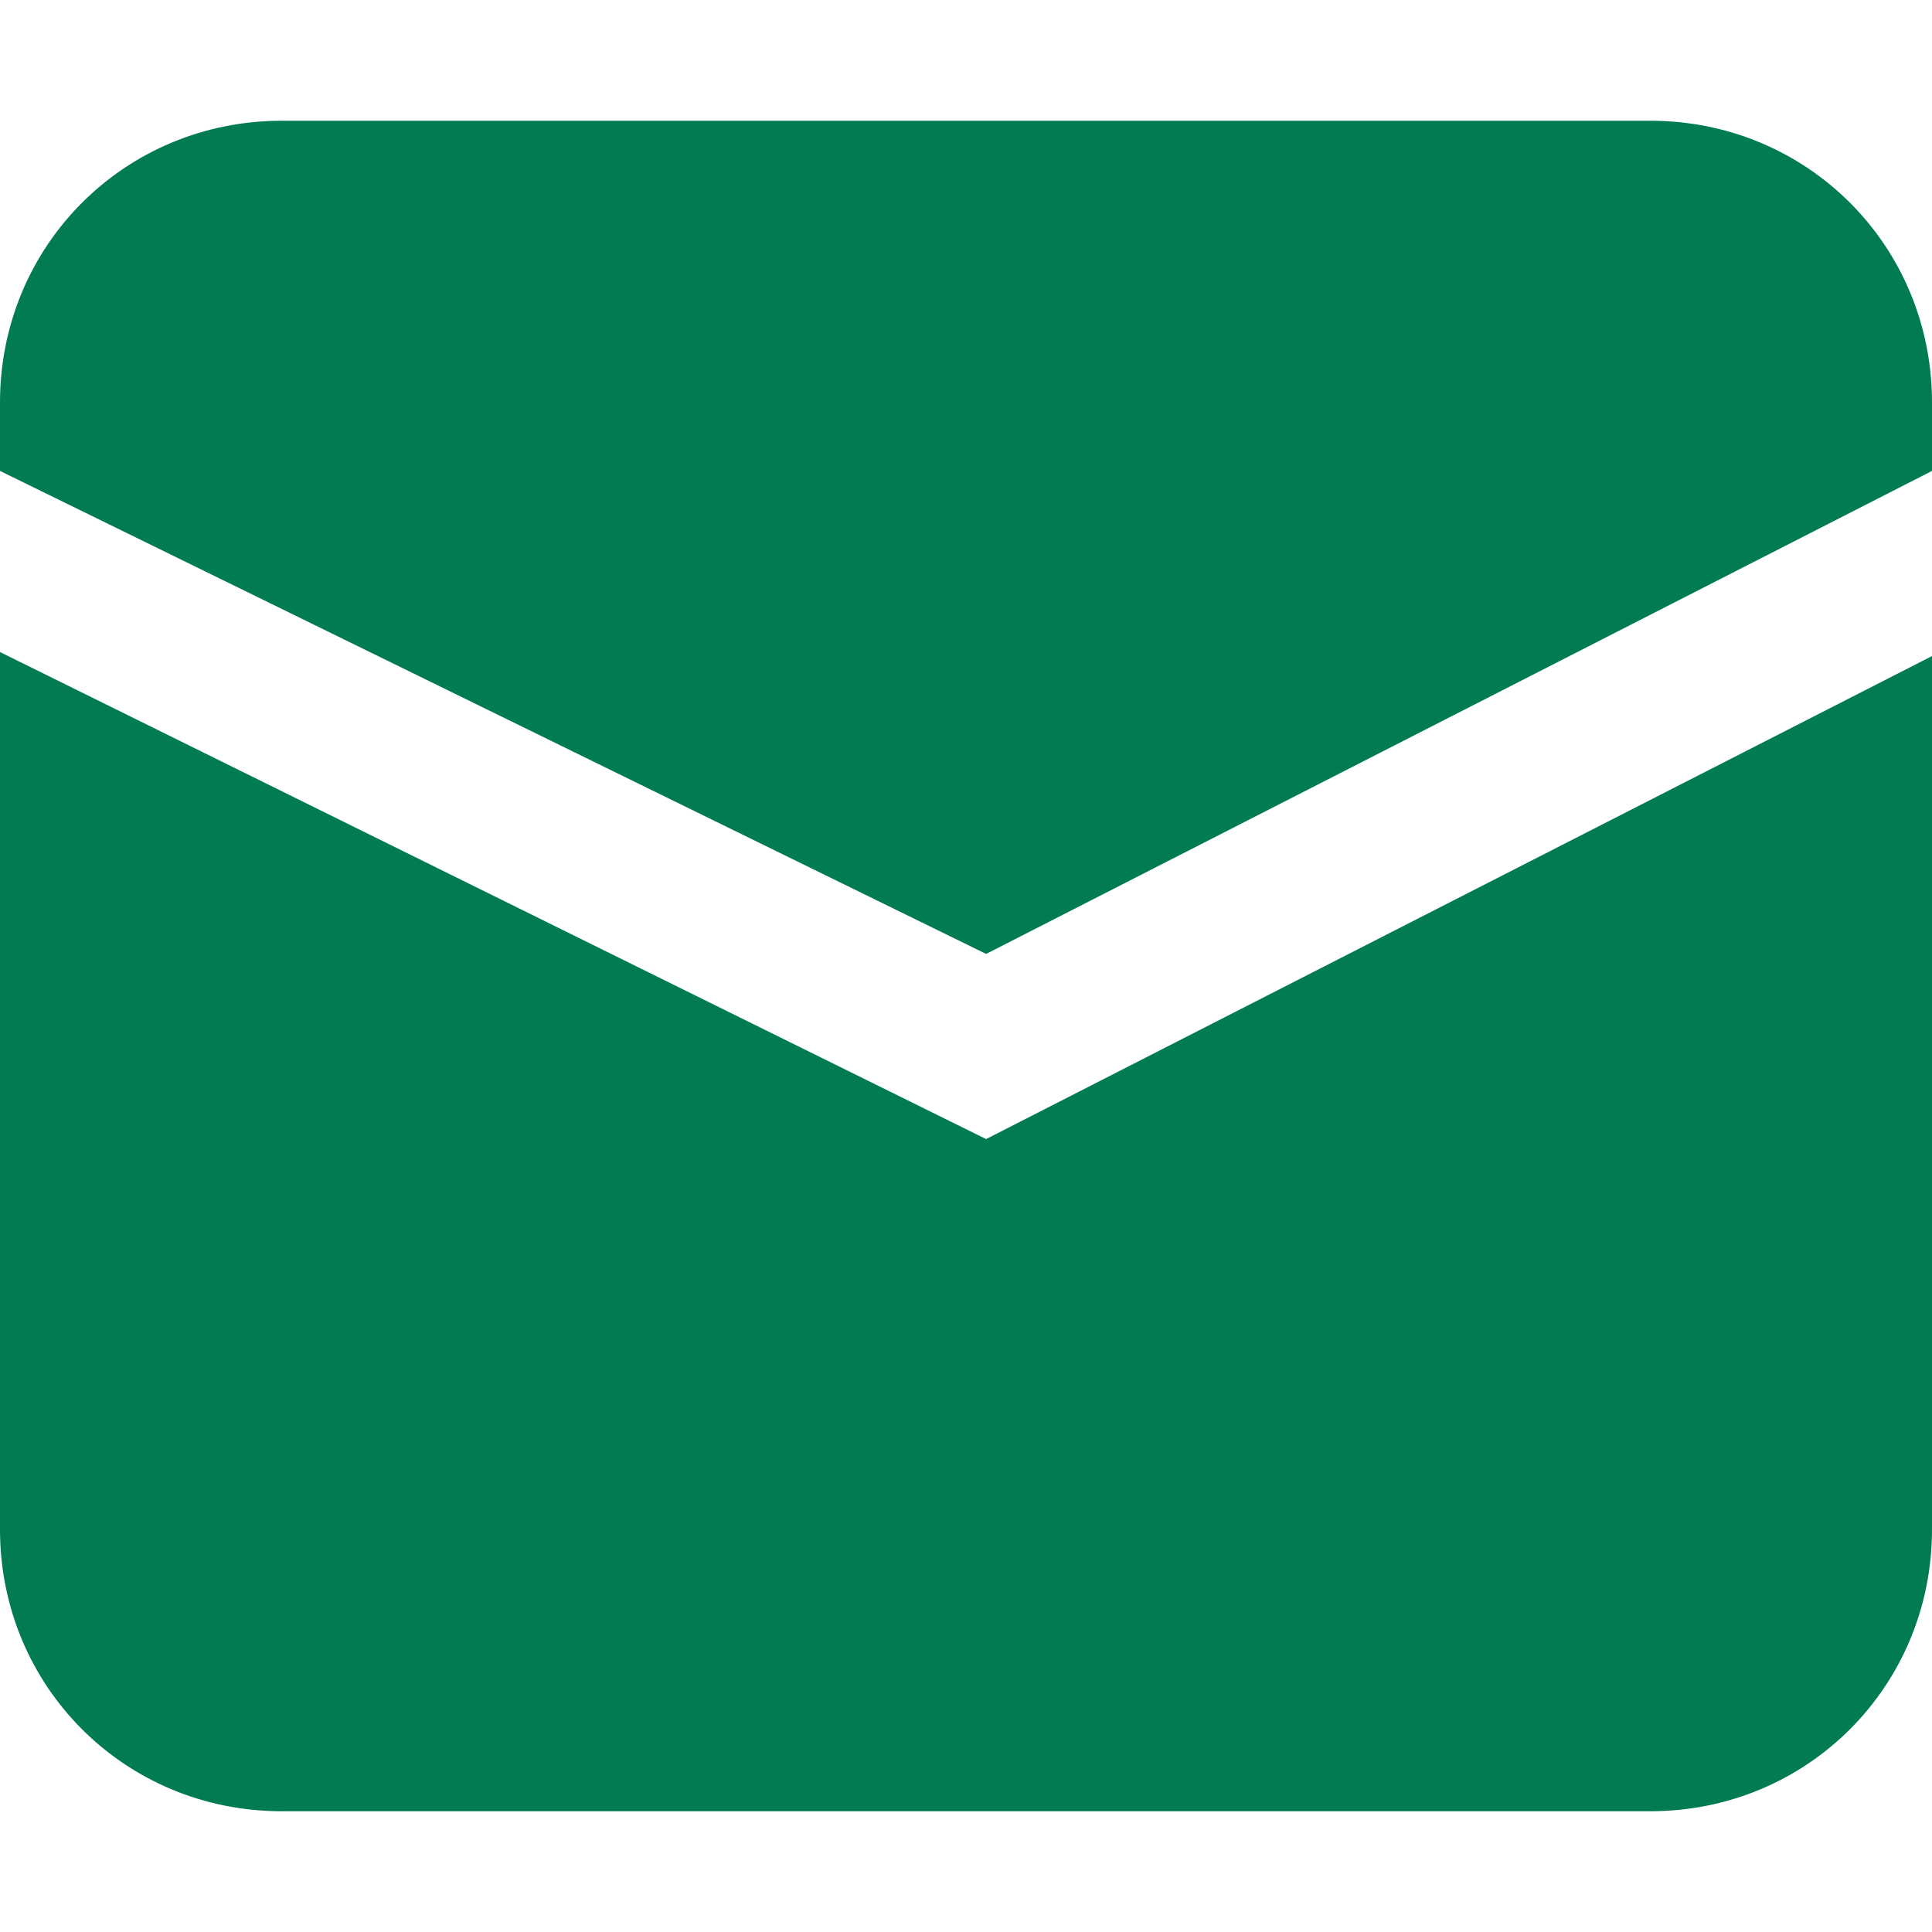 <?xml version="1.0" standalone="no"?><!DOCTYPE svg PUBLIC "-//W3C//DTD SVG 1.1//EN" "http://www.w3.org/Graphics/SVG/1.1/DTD/svg11.dtd"><svg t="1754980311824" class="icon" viewBox="0 0 1024 1024" version="1.1" xmlns="http://www.w3.org/2000/svg" p-id="140625" xmlns:xlink="http://www.w3.org/1999/xlink" width="200" height="200"><path d="M874.667 64H149.333c-83.2 0-149.333 66.133-149.333 149.333v36.267l522.667 256 501.333-256V213.333c0-83.2-66.133-149.333-149.333-149.333z" fill="#017c50" p-id="140626"></path><path d="M0 345.6V810.667c0 83.2 66.133 149.333 149.333 149.333h725.333c83.2 0 149.333-66.133 149.333-149.333V347.733l-501.333 256L0 345.6z" fill="#017c50" p-id="140627"></path></svg>